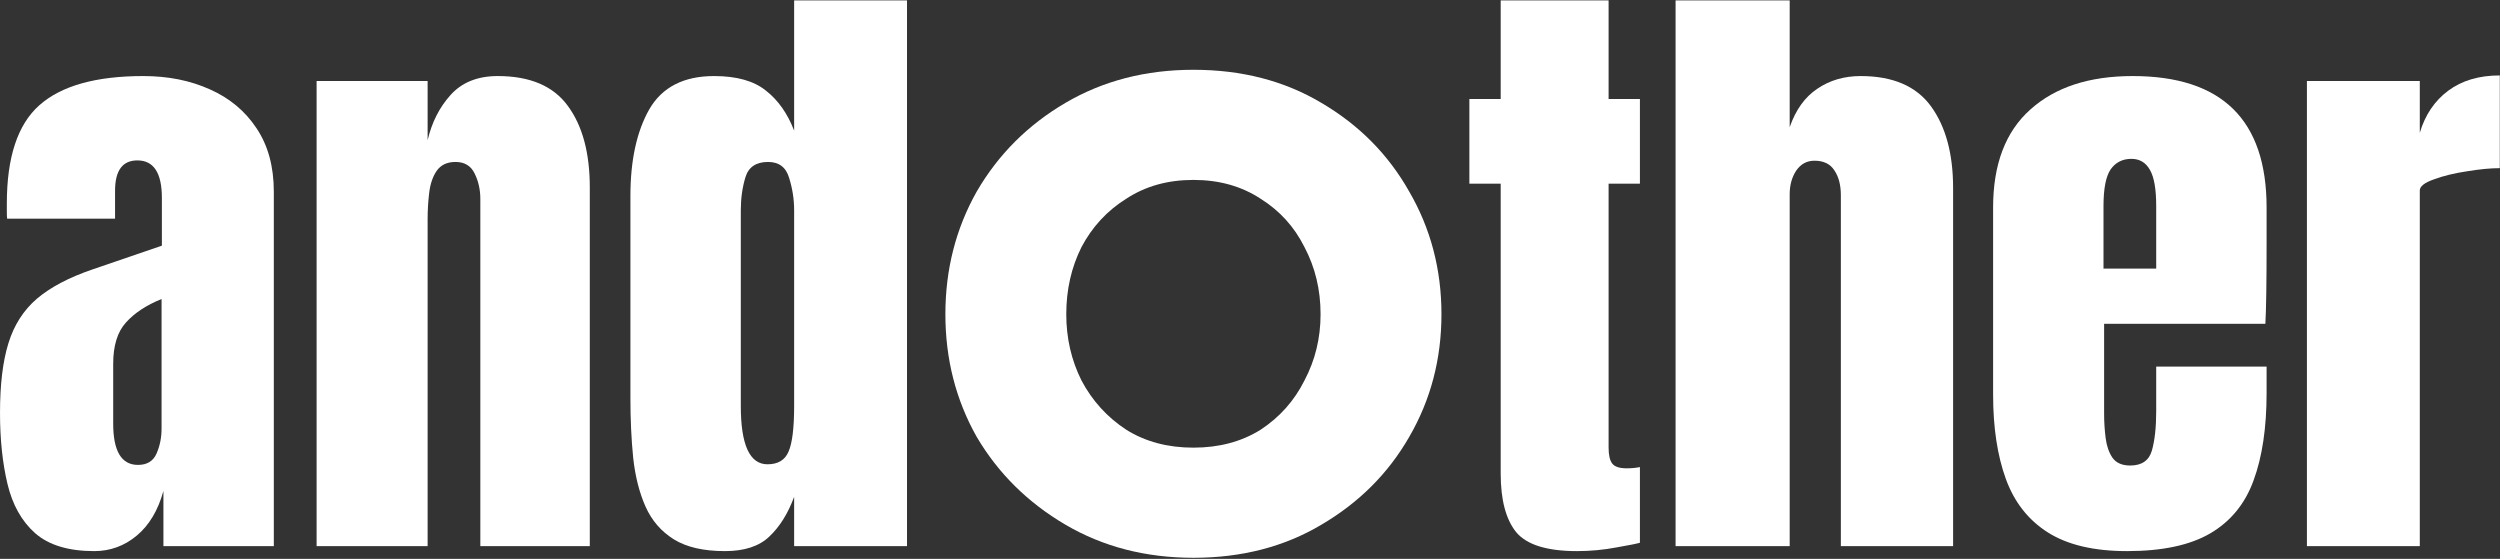 <?xml version="1.0" encoding="UTF-8"?> <svg xmlns="http://www.w3.org/2000/svg" width="1181" height="264" viewBox="0 0 1181 264" fill="none"><rect x="0" y="0" width="1181" height="264" fill="#333333" stroke="none"/><path d="M44.537 260.344C32.33 260.344 23.004 257.512 16.559 251.848C10.211 246.184 5.865 238.42 3.521 228.557C1.178 218.693 0.006 207.512 0.006 195.012C0.006 181.633 1.324 170.695 3.961 162.199C6.598 153.605 11.09 146.574 17.438 141.105C23.883 135.637 32.721 130.998 43.951 127.189L76.471 116.057V93.498C76.471 81.682 72.613 75.773 64.898 75.773C57.867 75.773 54.352 80.559 54.352 90.129V103.312H3.375C3.277 102.531 3.229 101.555 3.229 100.383C3.229 99.113 3.229 97.697 3.229 96.135C3.229 74.26 8.355 58.781 18.609 49.699C28.961 40.52 45.318 35.93 67.682 35.93C79.4 35.93 89.898 38.029 99.176 42.228C108.453 46.33 115.777 52.434 121.148 60.539C126.617 68.644 129.352 78.654 129.352 90.568V258H77.203V231.926C74.664 241.105 70.465 248.137 64.606 253.02C58.746 257.902 52.057 260.344 44.537 260.344ZM65.191 219.621C69.488 219.621 72.418 217.814 73.981 214.201C75.543 210.588 76.324 206.682 76.324 202.482V141.252C69.098 144.182 63.482 147.893 59.478 152.385C55.475 156.779 53.473 163.273 53.473 171.867V200.139C53.473 213.127 57.379 219.621 65.191 219.621Z" fill="white"></path><path d="M149.566 258V38.273H202.008V66.252C203.961 57.853 207.574 50.725 212.848 44.865C218.219 38.908 225.641 35.93 235.113 35.93C250.348 35.93 261.383 40.617 268.219 49.992C275.152 59.367 278.619 72.209 278.619 88.518V258H226.91V93.938C226.91 89.641 226.031 85.686 224.273 82.072C222.516 78.361 219.488 76.506 215.191 76.506C211.188 76.506 208.209 77.922 206.256 80.754C204.4 83.488 203.229 86.955 202.74 91.154C202.252 95.256 202.008 99.357 202.008 103.459V258H149.566Z" fill="white"></path><path d="M342.486 260.344C332.33 260.344 324.273 258.488 318.316 254.777C312.359 251.066 307.916 245.939 304.986 239.396C302.057 232.854 300.104 225.188 299.127 216.398C298.248 207.609 297.809 198.186 297.809 188.127V92.619C297.809 75.725 300.787 62.053 306.744 51.603C312.799 41.154 323.004 35.93 337.359 35.93C348.004 35.93 356.158 38.225 361.822 42.815C367.584 47.307 372.027 53.605 375.152 61.711V0.188H428.473V258H375.152V234.709C372.223 242.619 368.316 248.869 363.434 253.459C358.648 258.049 351.666 260.344 342.486 260.344ZM362.555 219.328C367.535 219.328 370.855 217.326 372.516 213.322C374.273 209.318 375.152 202.141 375.152 191.789V99.357C375.152 94.182 374.371 89.103 372.809 84.123C371.344 79.045 368.023 76.506 362.848 76.506C357.184 76.506 353.619 78.898 352.154 83.684C350.689 88.469 349.957 93.693 349.957 99.357V191.789C349.957 210.148 354.156 219.328 362.555 219.328Z" fill="white"></path><path d="M563.772 263.499C541.212 263.499 521.049 258.282 503.283 247.848C485.517 237.414 471.558 223.596 461.406 206.394C451.536 188.91 446.601 169.593 446.601 148.443C446.601 127.293 451.536 107.976 461.406 90.492C471.558 73.008 485.517 59.049 503.283 48.615C521.049 38.181 541.212 32.964 563.772 32.964C586.614 32.964 606.777 38.181 624.261 48.615C642.027 59.049 655.845 73.008 665.715 90.492C675.867 107.976 680.943 127.293 680.943 148.443C680.943 169.593 675.867 188.91 665.715 206.394C655.845 223.596 642.027 237.414 624.261 247.848C606.777 258.282 586.614 263.499 563.772 263.499ZM563.772 211.47C575.898 211.47 586.473 208.65 595.497 203.01C604.521 197.088 611.43 189.333 616.224 179.745C621.3 170.157 623.838 159.723 623.838 148.443C623.838 136.881 621.3 126.306 616.224 116.718C611.43 107.13 604.521 99.516 595.497 93.876C586.473 87.954 575.898 84.993 563.772 84.993C551.646 84.993 541.071 87.954 532.047 93.876C523.023 99.516 515.973 107.13 510.897 116.718C506.103 126.306 503.706 136.881 503.706 148.443C503.706 159.723 506.103 170.157 510.897 179.745C515.973 189.333 523.023 197.088 532.047 203.01C541.071 208.65 551.646 211.47 563.772 211.47Z" fill="white"></path><path d="M744.961 260.344C730.801 260.344 721.23 257.365 716.25 251.408C711.367 245.354 708.926 236.125 708.926 223.723V86.76H694.131V46.77H708.926V0.188H759.902V46.77H774.697V86.76H759.902V211.418C759.902 215.031 760.488 217.57 761.66 219.035C762.832 220.5 765.078 221.232 768.398 221.232C770.742 221.232 772.842 221.037 774.697 220.646V256.389C773.525 256.779 769.863 257.512 763.711 258.586C757.559 259.758 751.309 260.344 744.961 260.344Z" fill="white"></path><path d="M791.543 258V0.188H845.449V60.1C848.281 51.897 852.627 45.842 858.486 41.935C864.346 37.932 871.182 35.93 878.994 35.93C894.229 35.93 905.312 40.715 912.246 50.285C919.18 59.855 922.646 72.697 922.646 88.811V258H869.619V92.18C869.619 87.394 868.594 83.488 866.543 80.461C864.59 77.434 861.465 75.92 857.168 75.92C853.555 75.92 850.674 77.482 848.525 80.607C846.475 83.732 845.449 87.443 845.449 91.74V258H791.543Z" fill="white"></path><path d="M1004.82 260.344C989.199 260.344 976.748 257.414 967.471 251.555C958.193 245.695 951.553 237.248 947.549 226.213C943.545 215.178 941.543 201.896 941.543 186.369V98.039C941.543 77.629 947.402 62.199 959.121 51.75C970.84 41.203 986.953 35.93 1007.46 35.93C1049.65 35.93 1070.74 56.633 1070.74 98.039V114.006C1070.74 133.342 1070.55 146.33 1070.16 152.971H993.984V195.451C993.984 199.357 994.229 203.215 994.717 207.023C995.205 210.734 996.279 213.811 997.939 216.252C999.697 218.693 1002.48 219.914 1006.29 219.914C1011.76 219.914 1015.18 217.57 1016.54 212.883C1017.91 208.098 1018.59 201.896 1018.59 194.279V173.186H1070.74V185.637C1070.74 202.043 1068.69 215.812 1064.59 226.945C1060.59 237.98 1053.75 246.33 1044.08 251.994C1034.51 257.561 1021.43 260.344 1004.82 260.344ZM993.691 126.896H1018.59V97.307C1018.59 89.397 1017.62 83.732 1015.66 80.314C1013.71 76.799 1010.78 75.041 1006.88 75.041C1002.68 75.041 999.404 76.701 997.061 80.022C994.814 83.342 993.691 89.103 993.691 97.307V126.896Z" fill="white"></path><path d="M1089.79 258V38.273H1143.11V62.736C1145.64 54.24 1150.14 47.6 1156.58 42.815C1163.03 38.029 1171.13 35.637 1180.9 35.637V79.436C1176.6 79.436 1171.47 79.924 1165.52 80.9C1159.56 81.779 1154.34 83.049 1149.84 84.709C1145.35 86.272 1143.11 88.029 1143.11 89.982V258H1089.79Z" fill="white"></path></svg> 